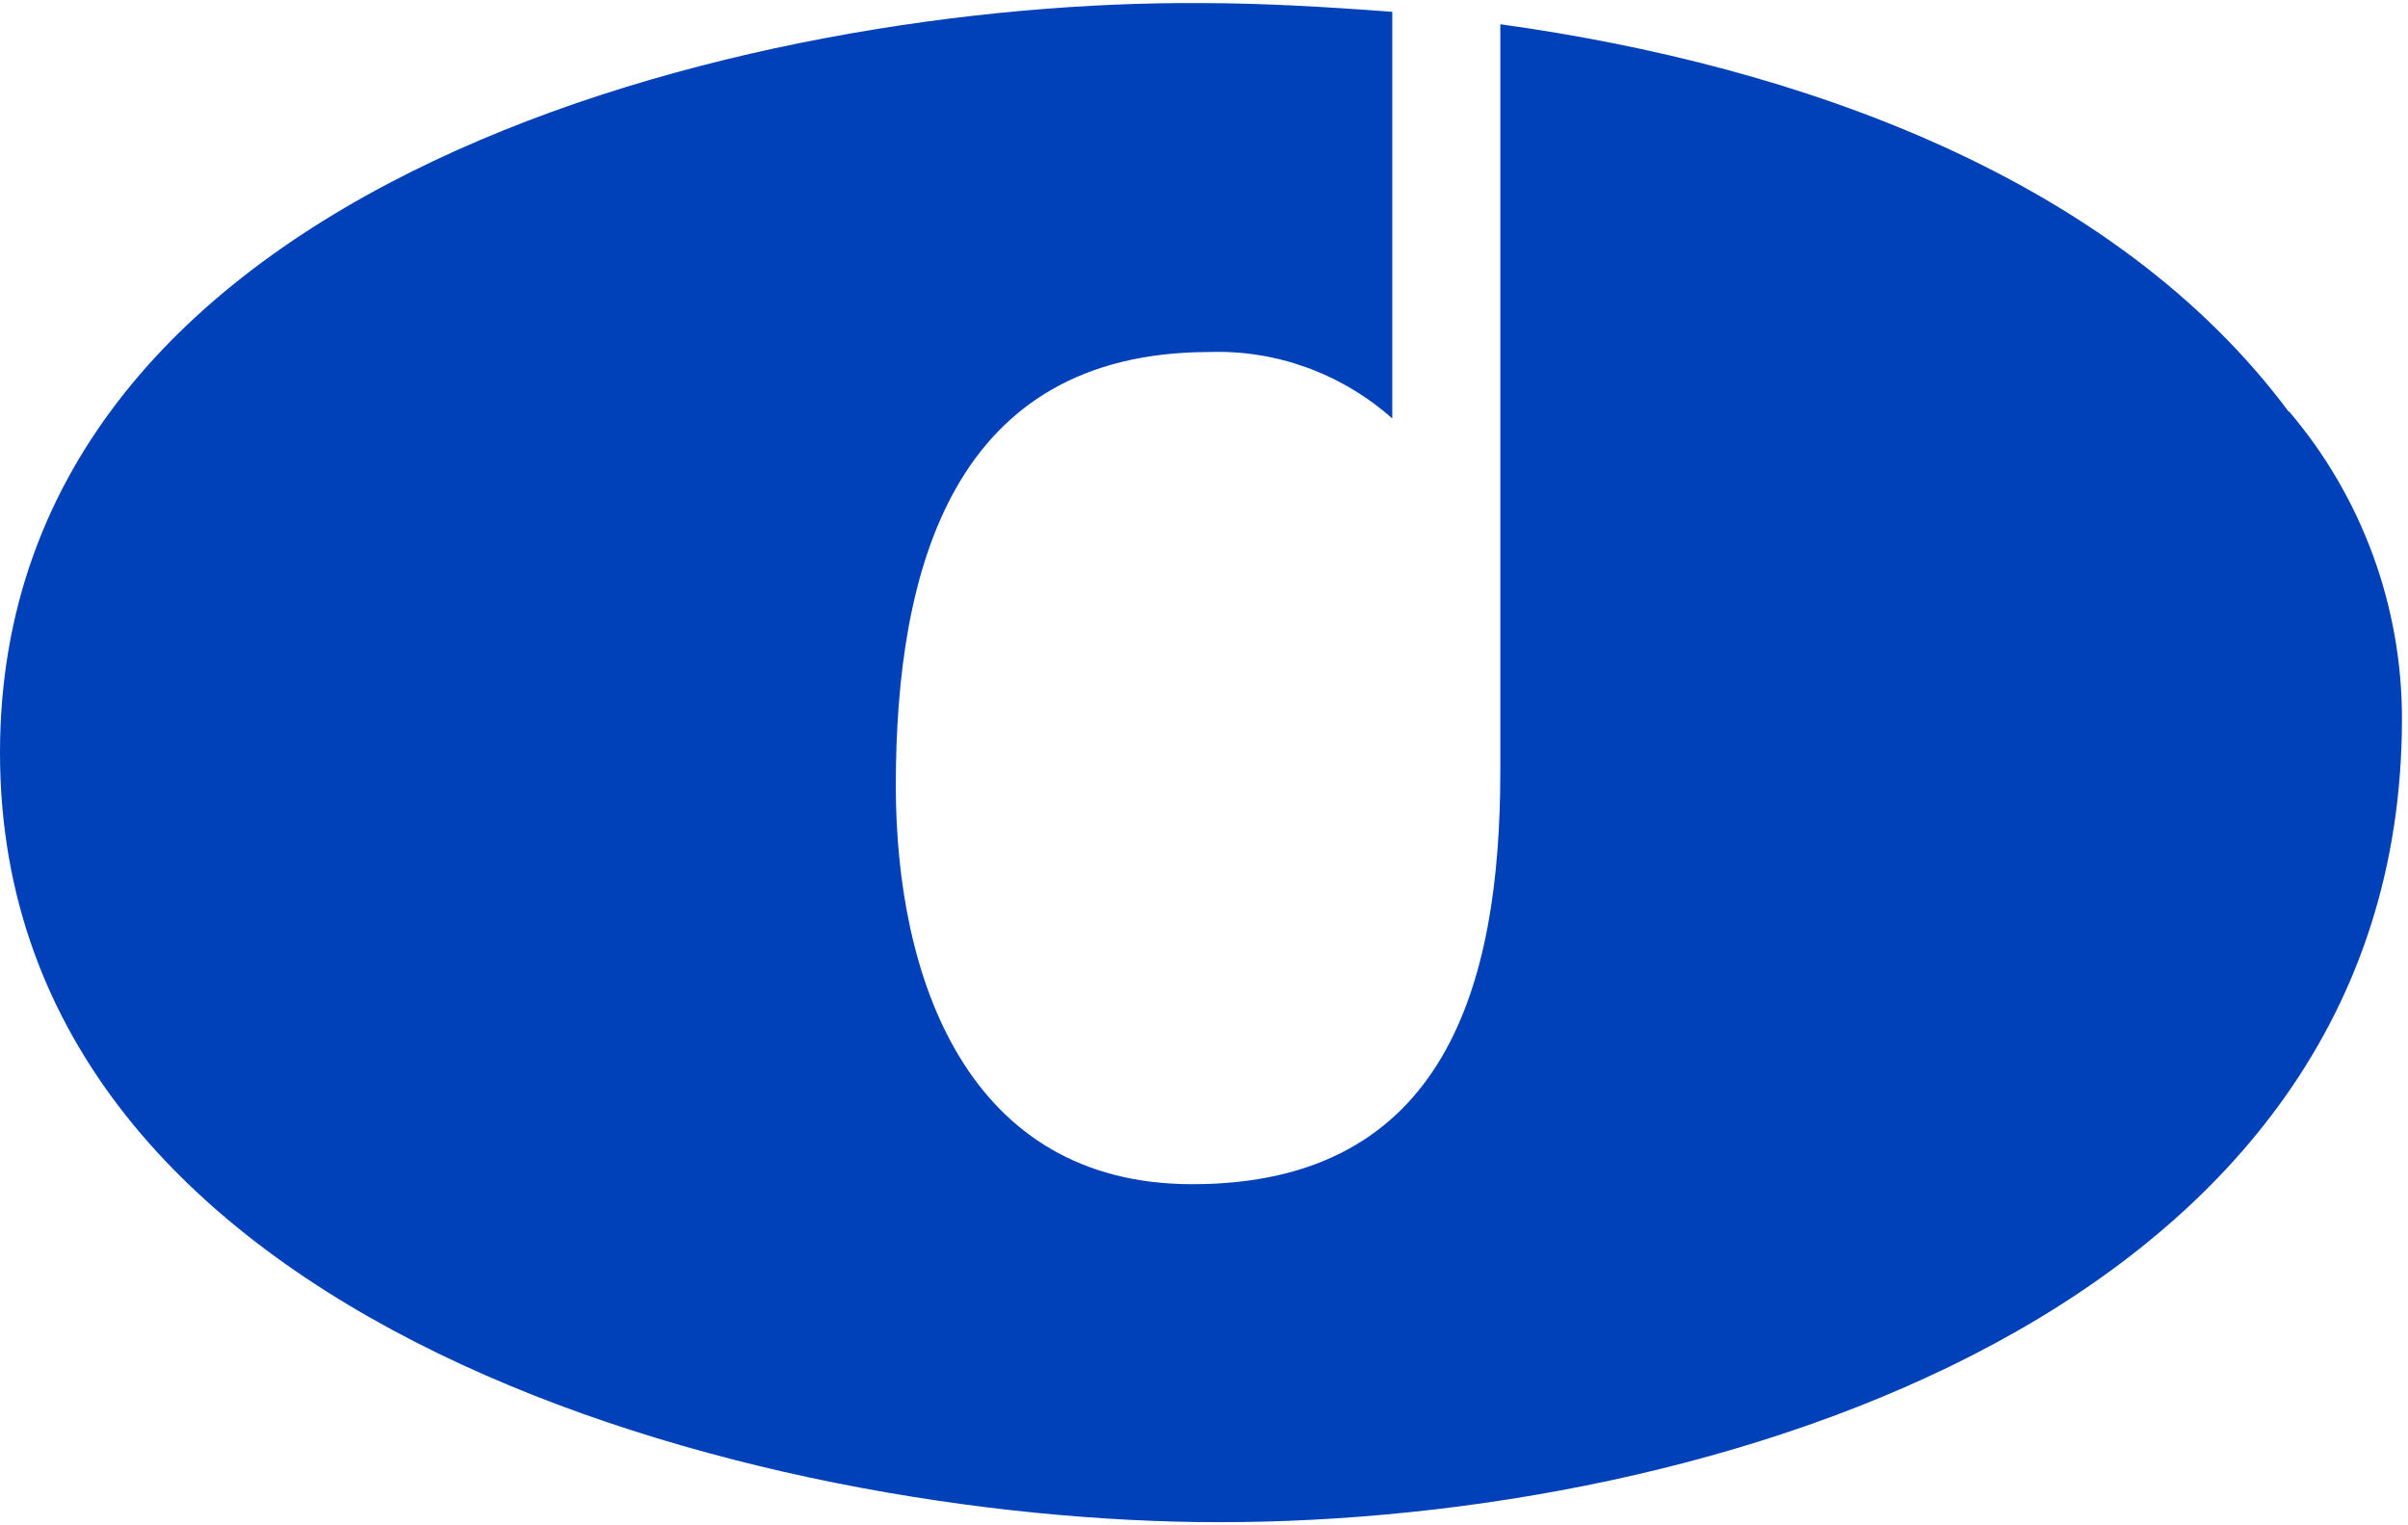 <svg width="390" height="247" viewBox="0 0 390 247" fill="none" xmlns="http://www.w3.org/2000/svg">
<path d="M370.695 66.695C342.553 28.868 291.708 10.664 242.992 3.926V124.854C242.992 159.49 234.123 191.761 193.093 191.761C156.673 191.761 145.086 158.426 145.086 127.219C145.086 92.11 154.309 57.002 195.931 57.002C206.809 56.648 217.333 60.548 225.492 67.759V1.916C214.731 1.089 203.971 0.498 194.512 0.498C122.264 0.025 0 28.75 0 121.899C0 215.048 123.21 246.492 197.468 246.492C276.81 246.492 389.023 212.802 389.023 116.343C389.023 98.139 382.52 80.408 370.695 66.577V66.695Z" fill="#0041BA"/>
</svg>
